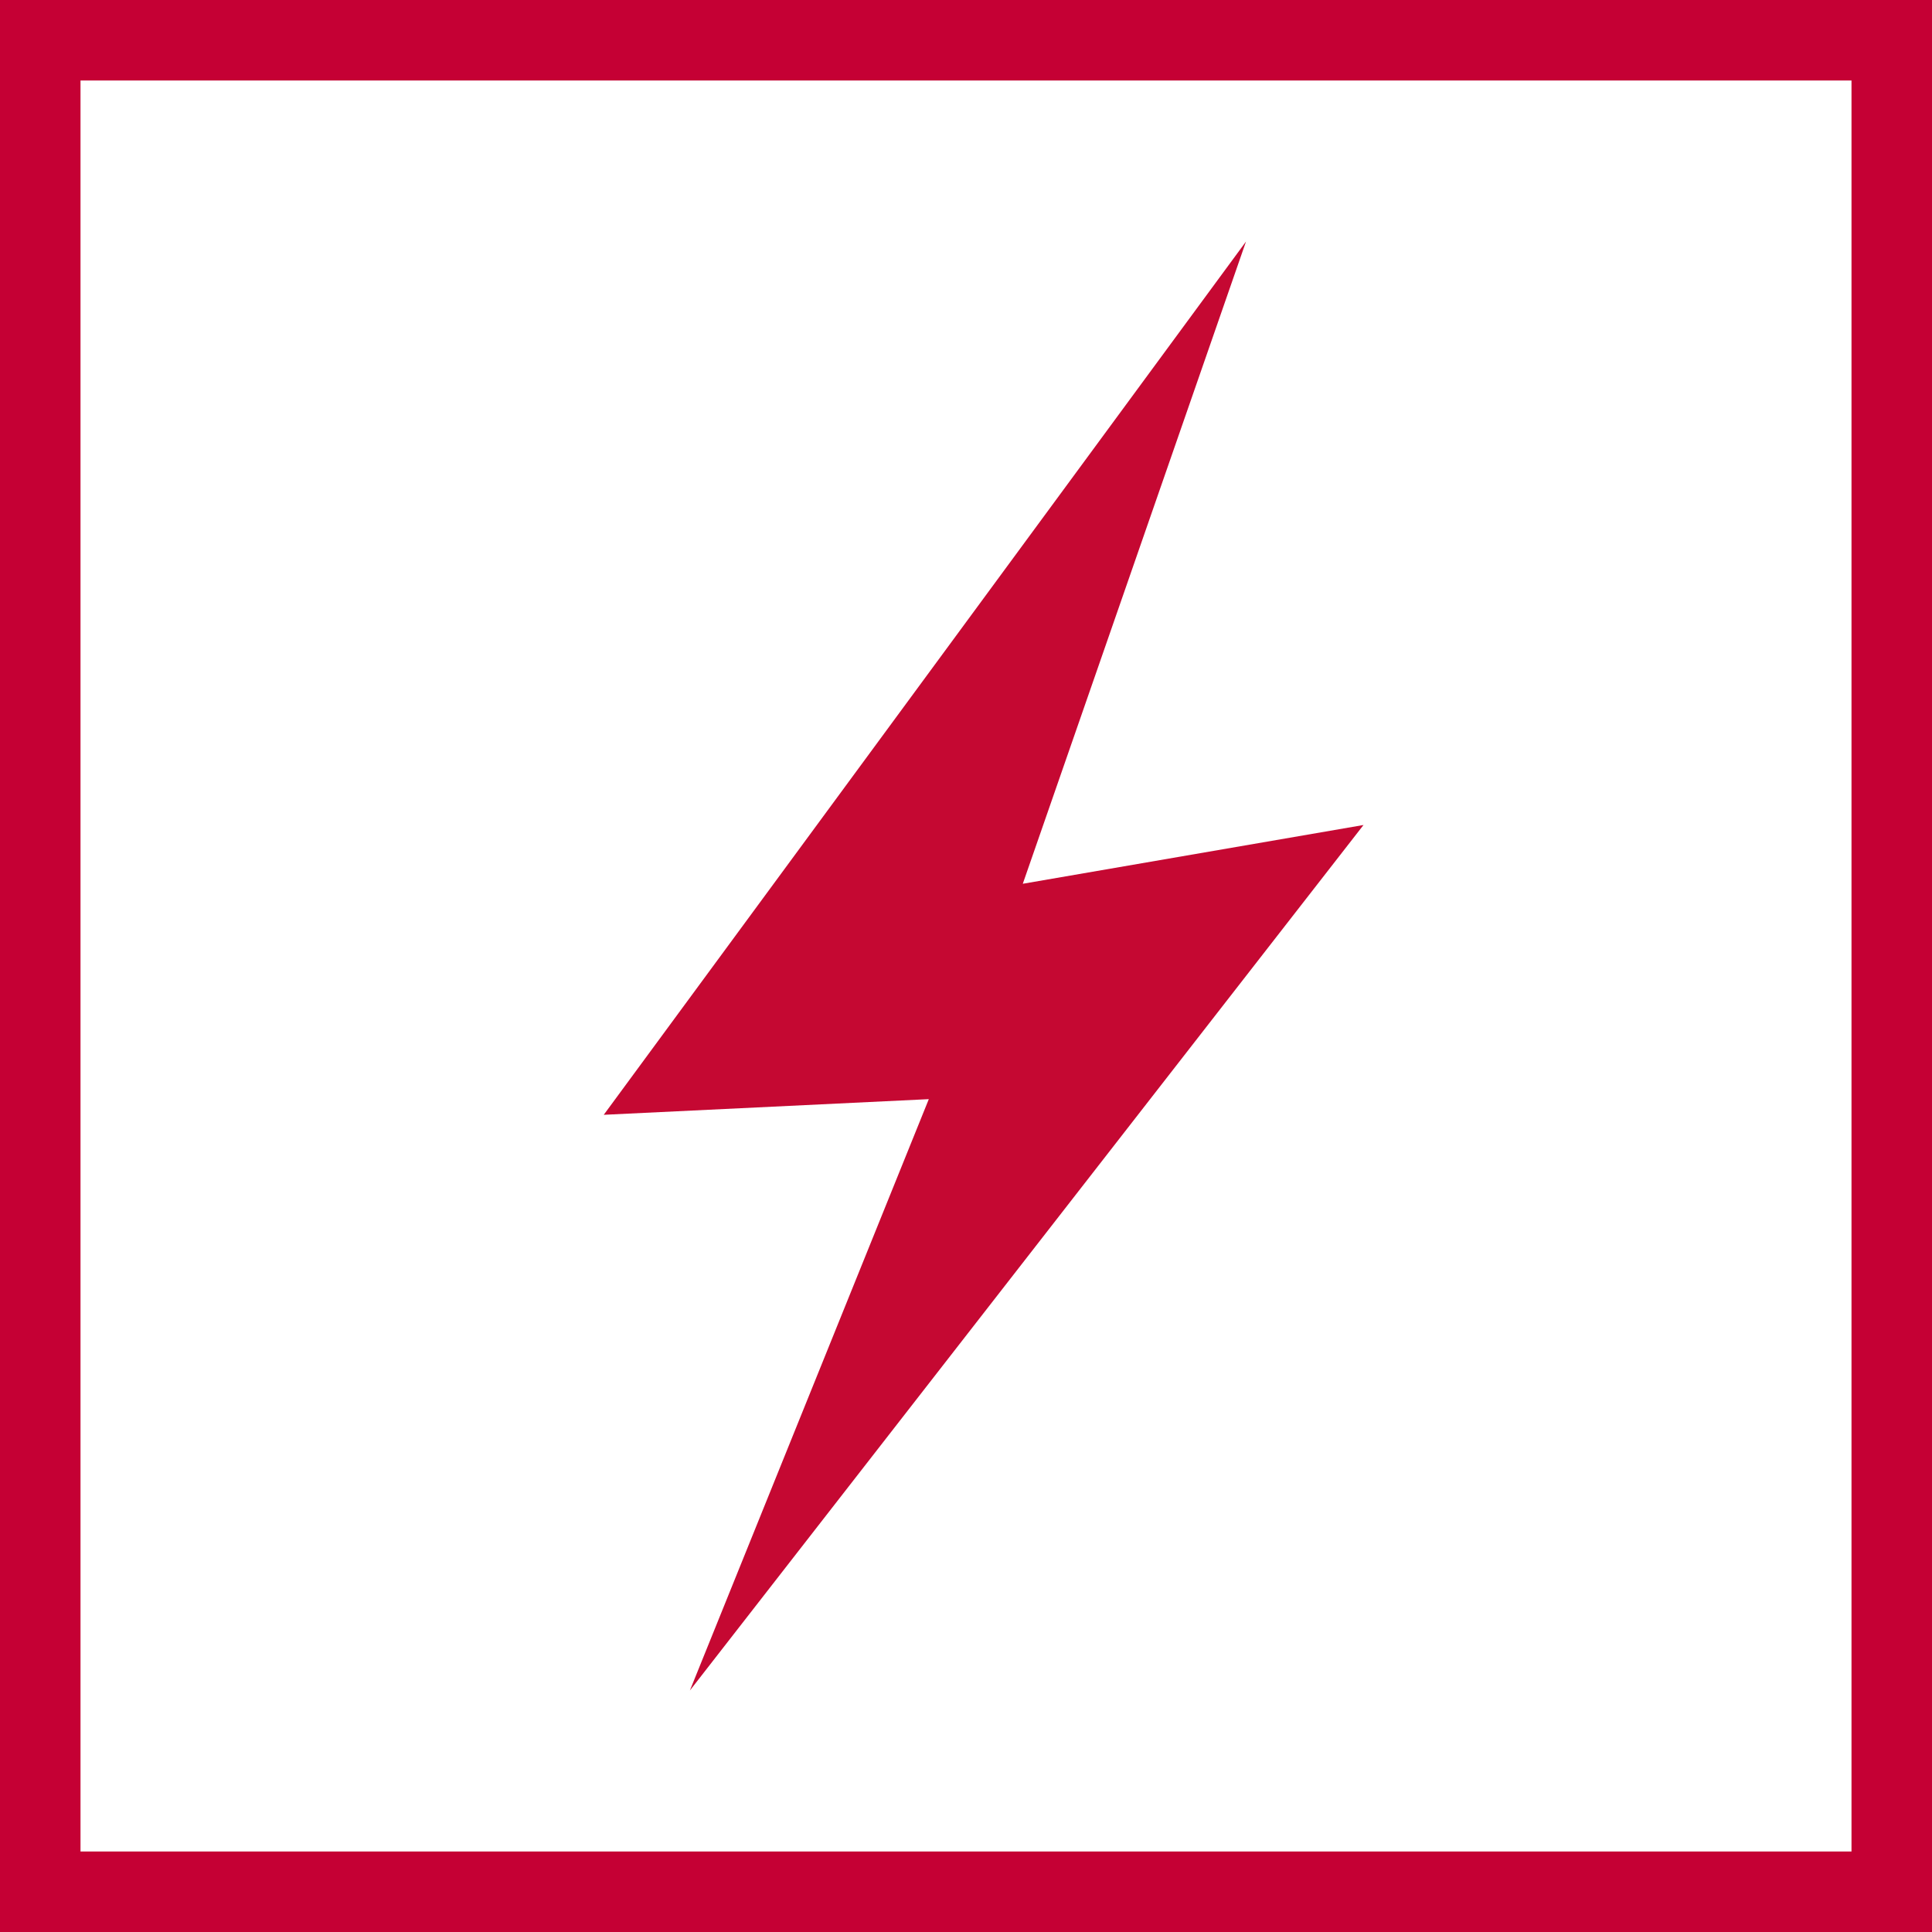 <svg xmlns="http://www.w3.org/2000/svg" width="48" height="48" viewBox="0 0 48 48">
  <g fill="none" fill-rule="evenodd">
    <path fill="#C50034" fill-rule="nonzero" d="M48,0 L48,48 L0,48 L0,0 L48,0 Z M46,2 L2,2 L2,46 L46,46 L46,2 Z"/>
    <polygon fill="#C50832" points="15 27.697 23.076 27.308 17.14 42 33.876 20.497 25.411 21.957 30.957 6"/>
  </g>
</svg>
